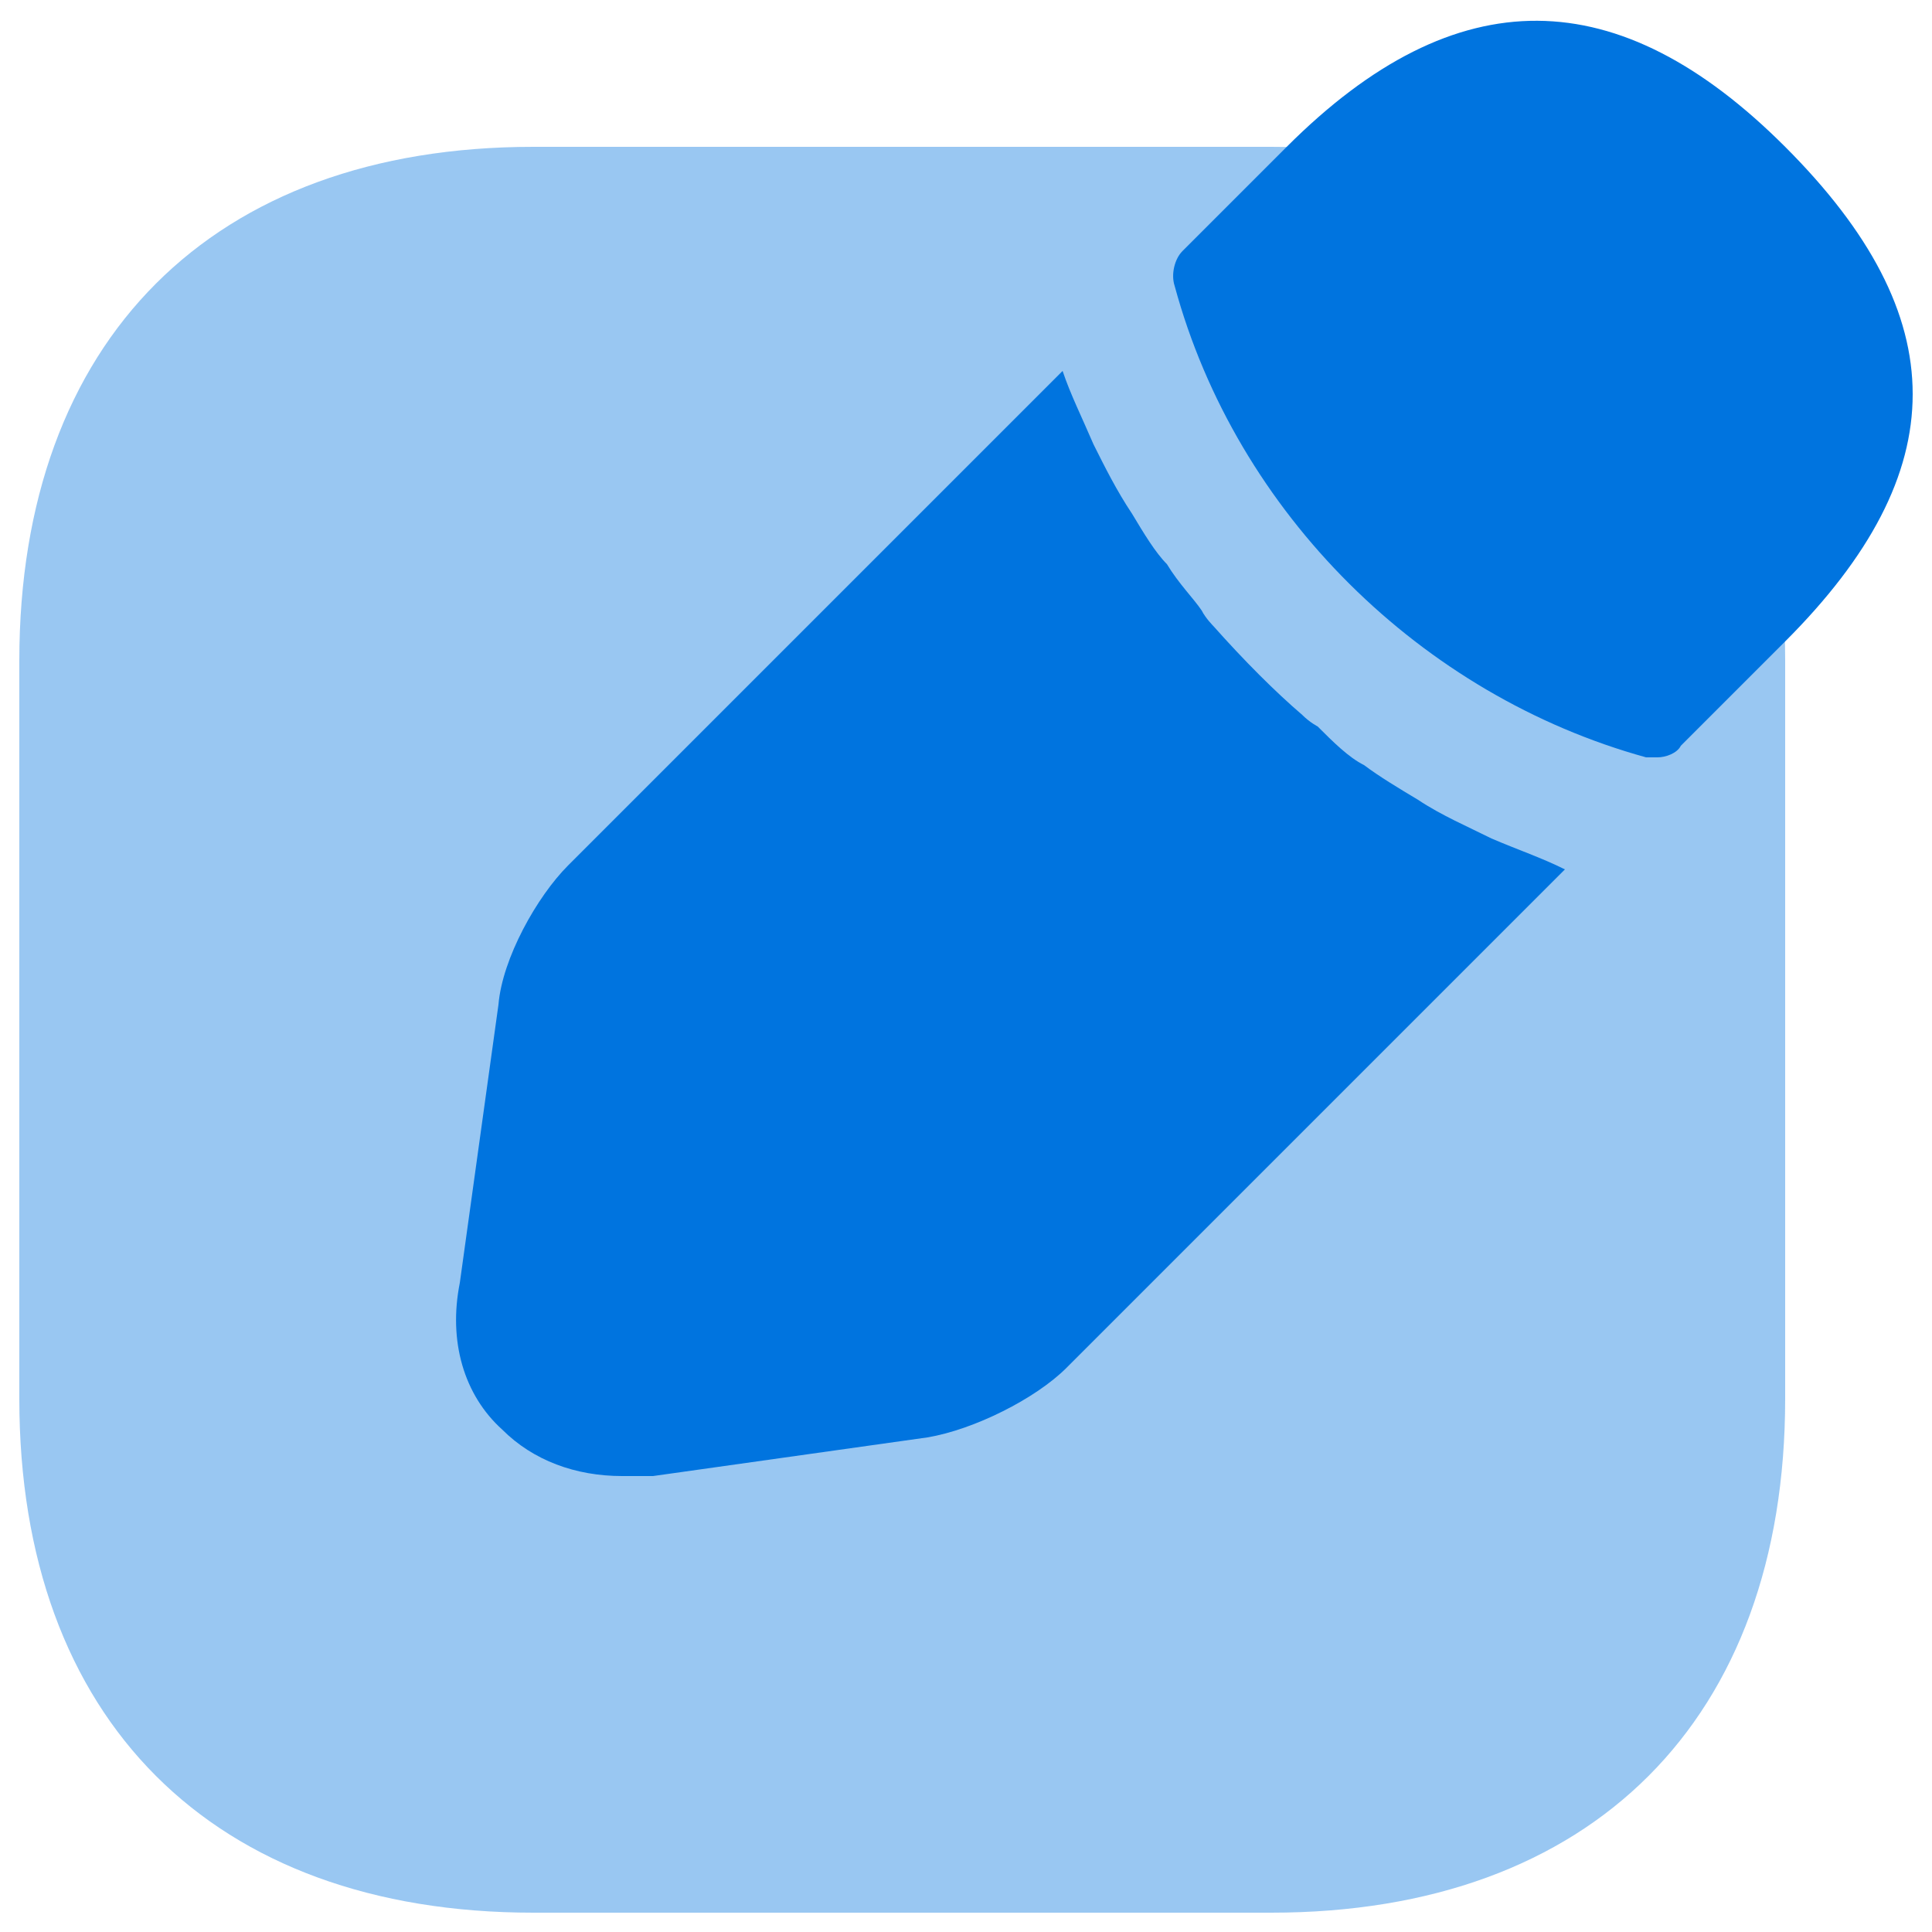 <?xml version="1.0" encoding="UTF-8"?>
<svg xmlns="http://www.w3.org/2000/svg" width="38" height="38" viewBox="0 0 38 38" fill="none">
  <g clip-path="url(#clip0_1_241)">
    <path opacity="0.4" d="M25.004 2.888H10.488C4.18 2.888 0.38 6.688 0.38 12.996V27.512C0.38 33.82 4.18 37.62 10.488 37.62H25.004C31.312 37.62 35.112 33.82 35.112 27.512V12.996C35.112 6.688 31.312 2.888 25.004 2.888Z" fill="#0074DF"></path>
    <path d="M35.112 2.888C31.844 -0.38 28.652 -0.456 25.308 2.888L23.256 4.94C23.104 5.092 23.028 5.396 23.104 5.624C24.32 10.108 27.968 13.68 32.376 14.896C32.452 14.896 32.528 14.896 32.604 14.896C32.756 14.896 32.984 14.82 33.06 14.668L35.112 12.616C36.784 10.944 37.62 9.348 37.62 7.752C37.62 6.156 36.784 4.56 35.112 2.888Z" fill="#0074DF"></path>
    <path d="M29.336 16.492C28.88 16.264 28.348 16.036 27.892 15.732C27.512 15.504 27.132 15.276 26.828 15.048C26.524 14.896 26.22 14.592 25.916 14.288C25.916 14.288 25.764 14.212 25.612 14.06C25.08 13.604 24.472 12.996 23.864 12.312C23.864 12.312 23.712 12.16 23.636 12.008C23.484 11.78 23.18 11.476 22.952 11.096C22.724 10.868 22.496 10.488 22.268 10.108C21.964 9.652 21.736 9.196 21.508 8.74C21.28 8.208 21.052 7.752 20.9 7.296L11.172 17.024C10.564 17.632 9.88 18.848 9.804 19.76L9.044 25.232C8.816 26.372 9.12 27.436 9.88 28.12C10.488 28.728 11.324 29.032 12.236 29.032C12.464 29.032 12.616 29.032 12.844 29.032L18.24 28.272C19.152 28.12 20.368 27.512 20.976 26.904L30.78 17.1C30.324 16.872 29.868 16.72 29.336 16.492Z" fill="#0074DF"></path>
  </g>
  <defs>
    <clipPath id="clip0_1_241">
      <rect width="38" height="38" fill="white"></rect>
    </clipPath>
  </defs>
</svg>
